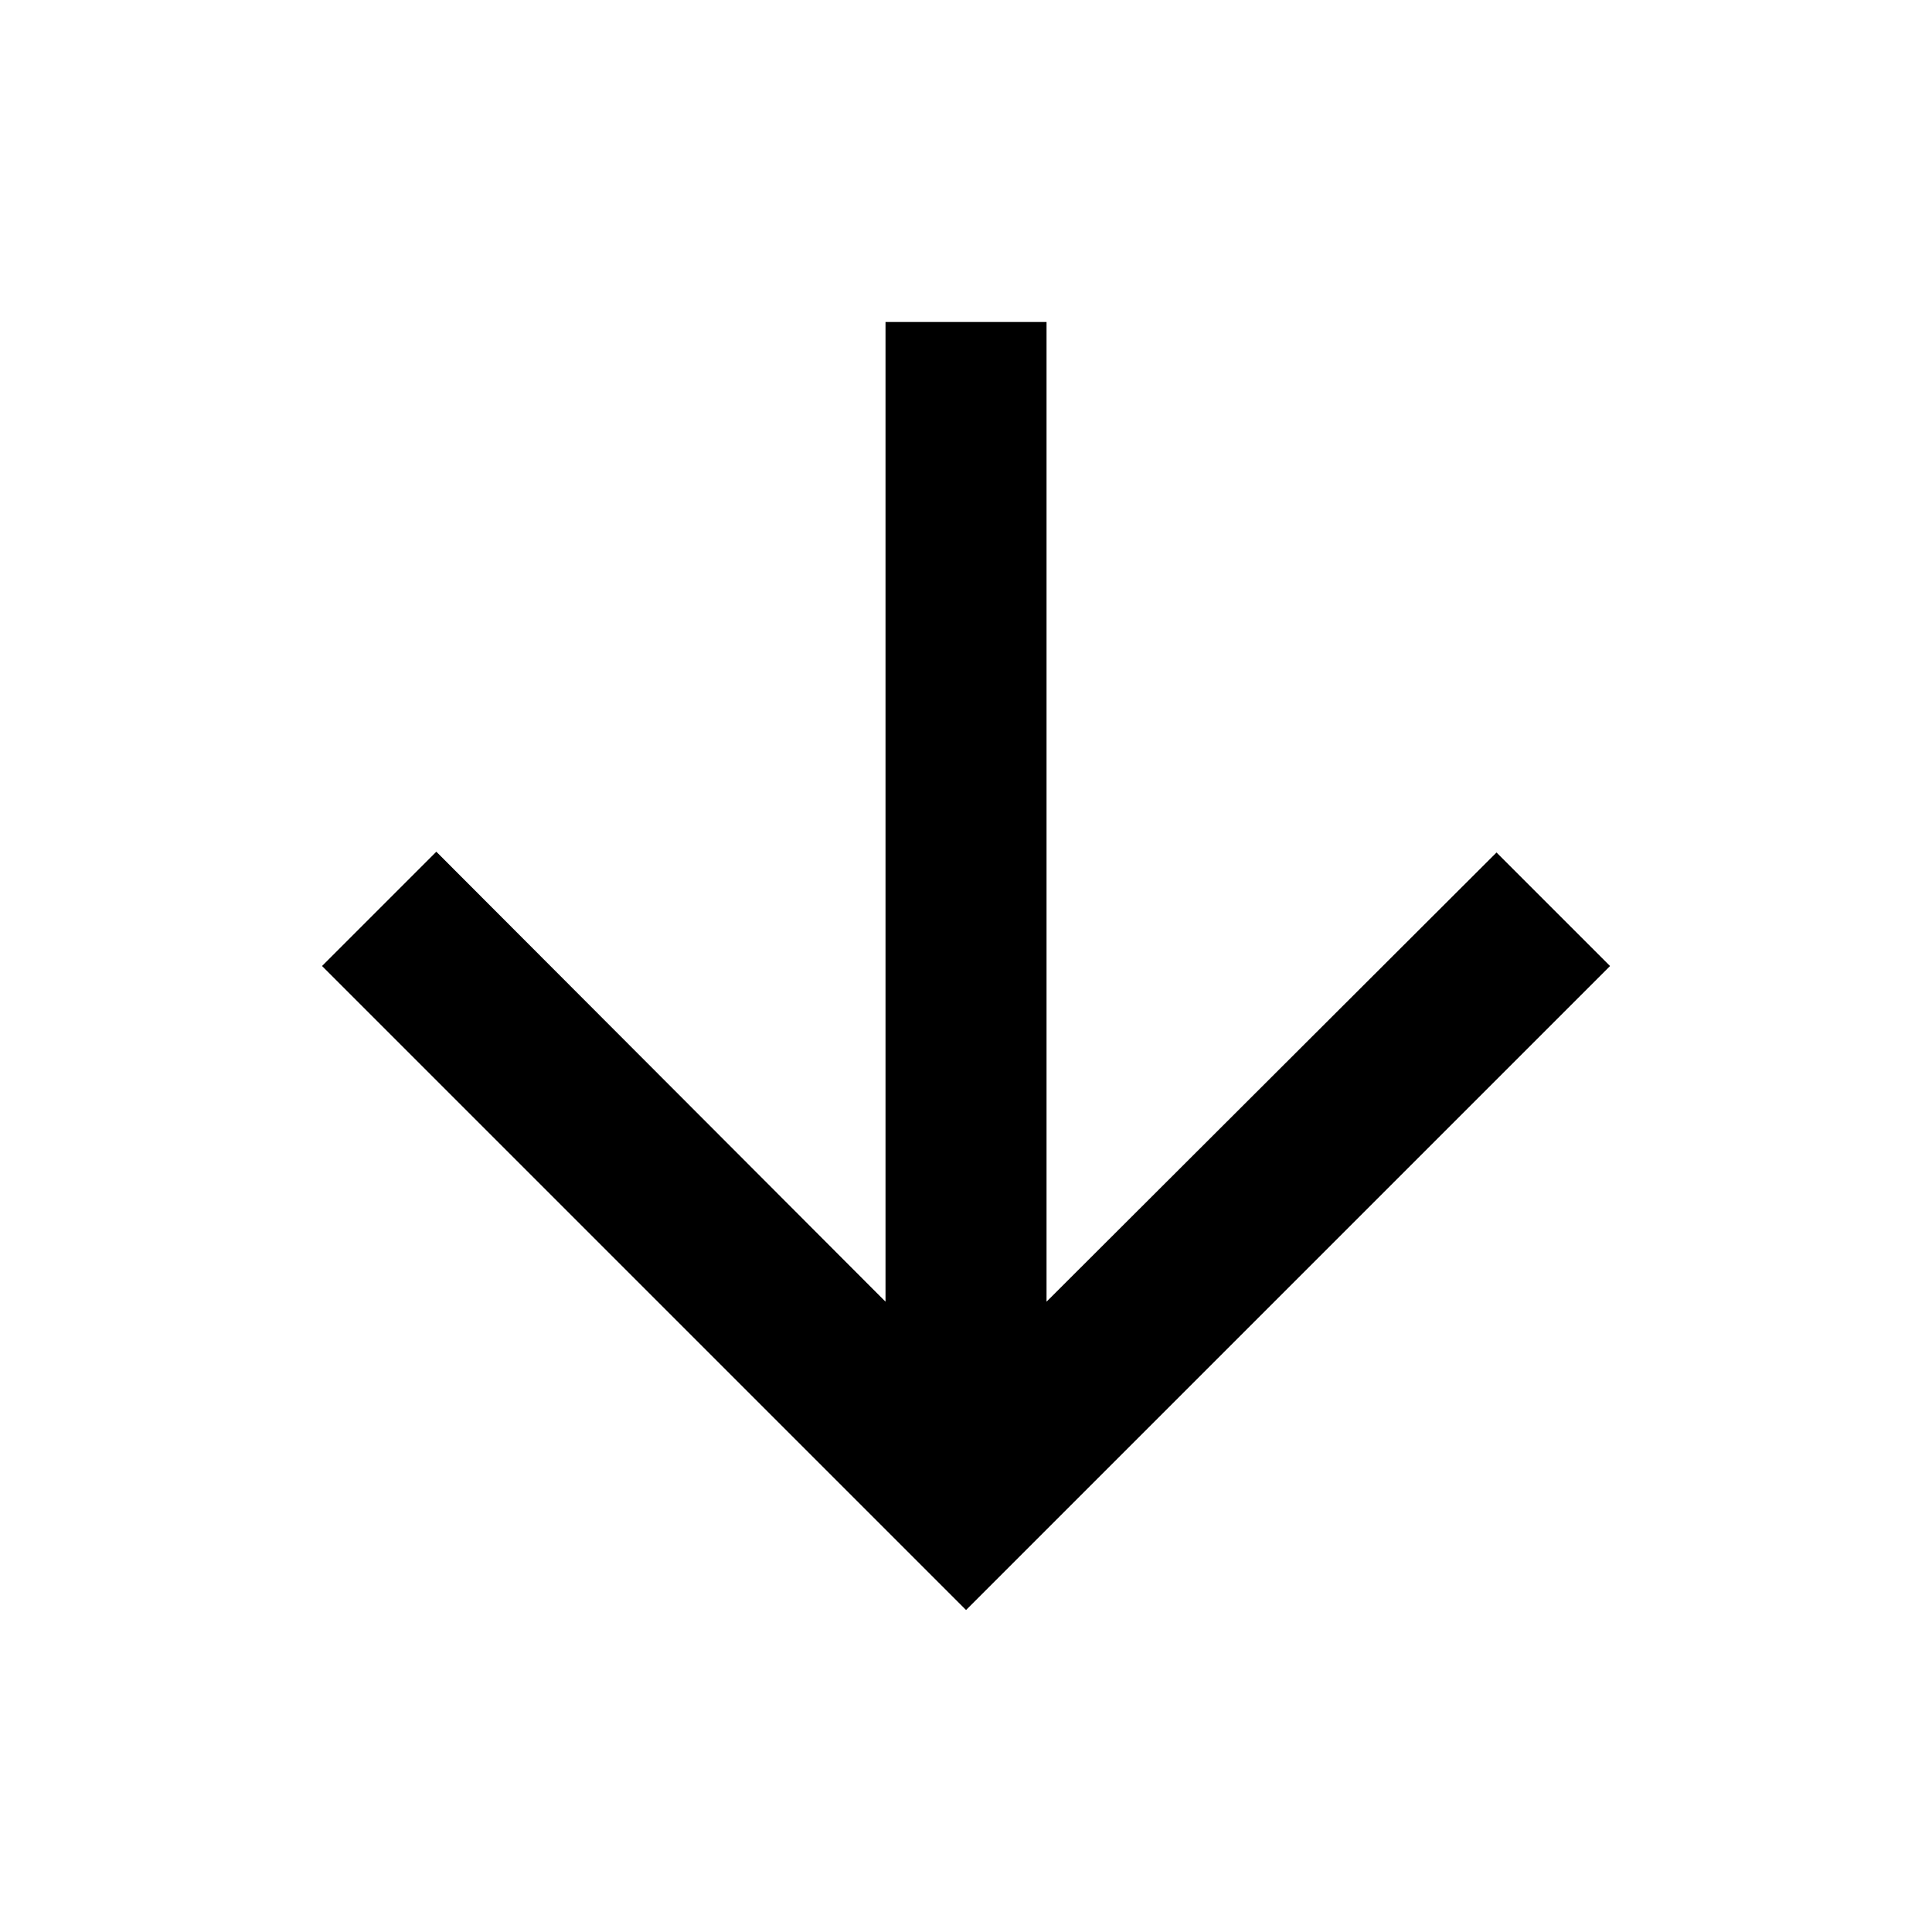 <?xml version="1.0" encoding="UTF-8" standalone="no"?>
<!DOCTYPE svg PUBLIC "-//W3C//DTD SVG 1.1//EN" "http://www.w3.org/Graphics/SVG/1.1/DTD/svg11.dtd">
<svg width="100%" height="100%" viewBox="0 0 32 32" version="1.1" xmlns="http://www.w3.org/2000/svg" xmlns:xlink="http://www.w3.org/1999/xlink" xml:space="preserve" xmlns:serif="http://www.serif.com/" style="fill-rule:evenodd;clip-rule:evenodd;stroke-linejoin:round;stroke-miterlimit:2;">
    <path id="desc" d="M26.667,16L24.787,14.12L17.334,21.56L17.334,5.333L14.667,5.333L14.667,21.56L7.227,14.107L5.334,16L16.001,26.667L26.668,16L26.667,16Z" style="fill-rule:nonzero;"/>
</svg>
